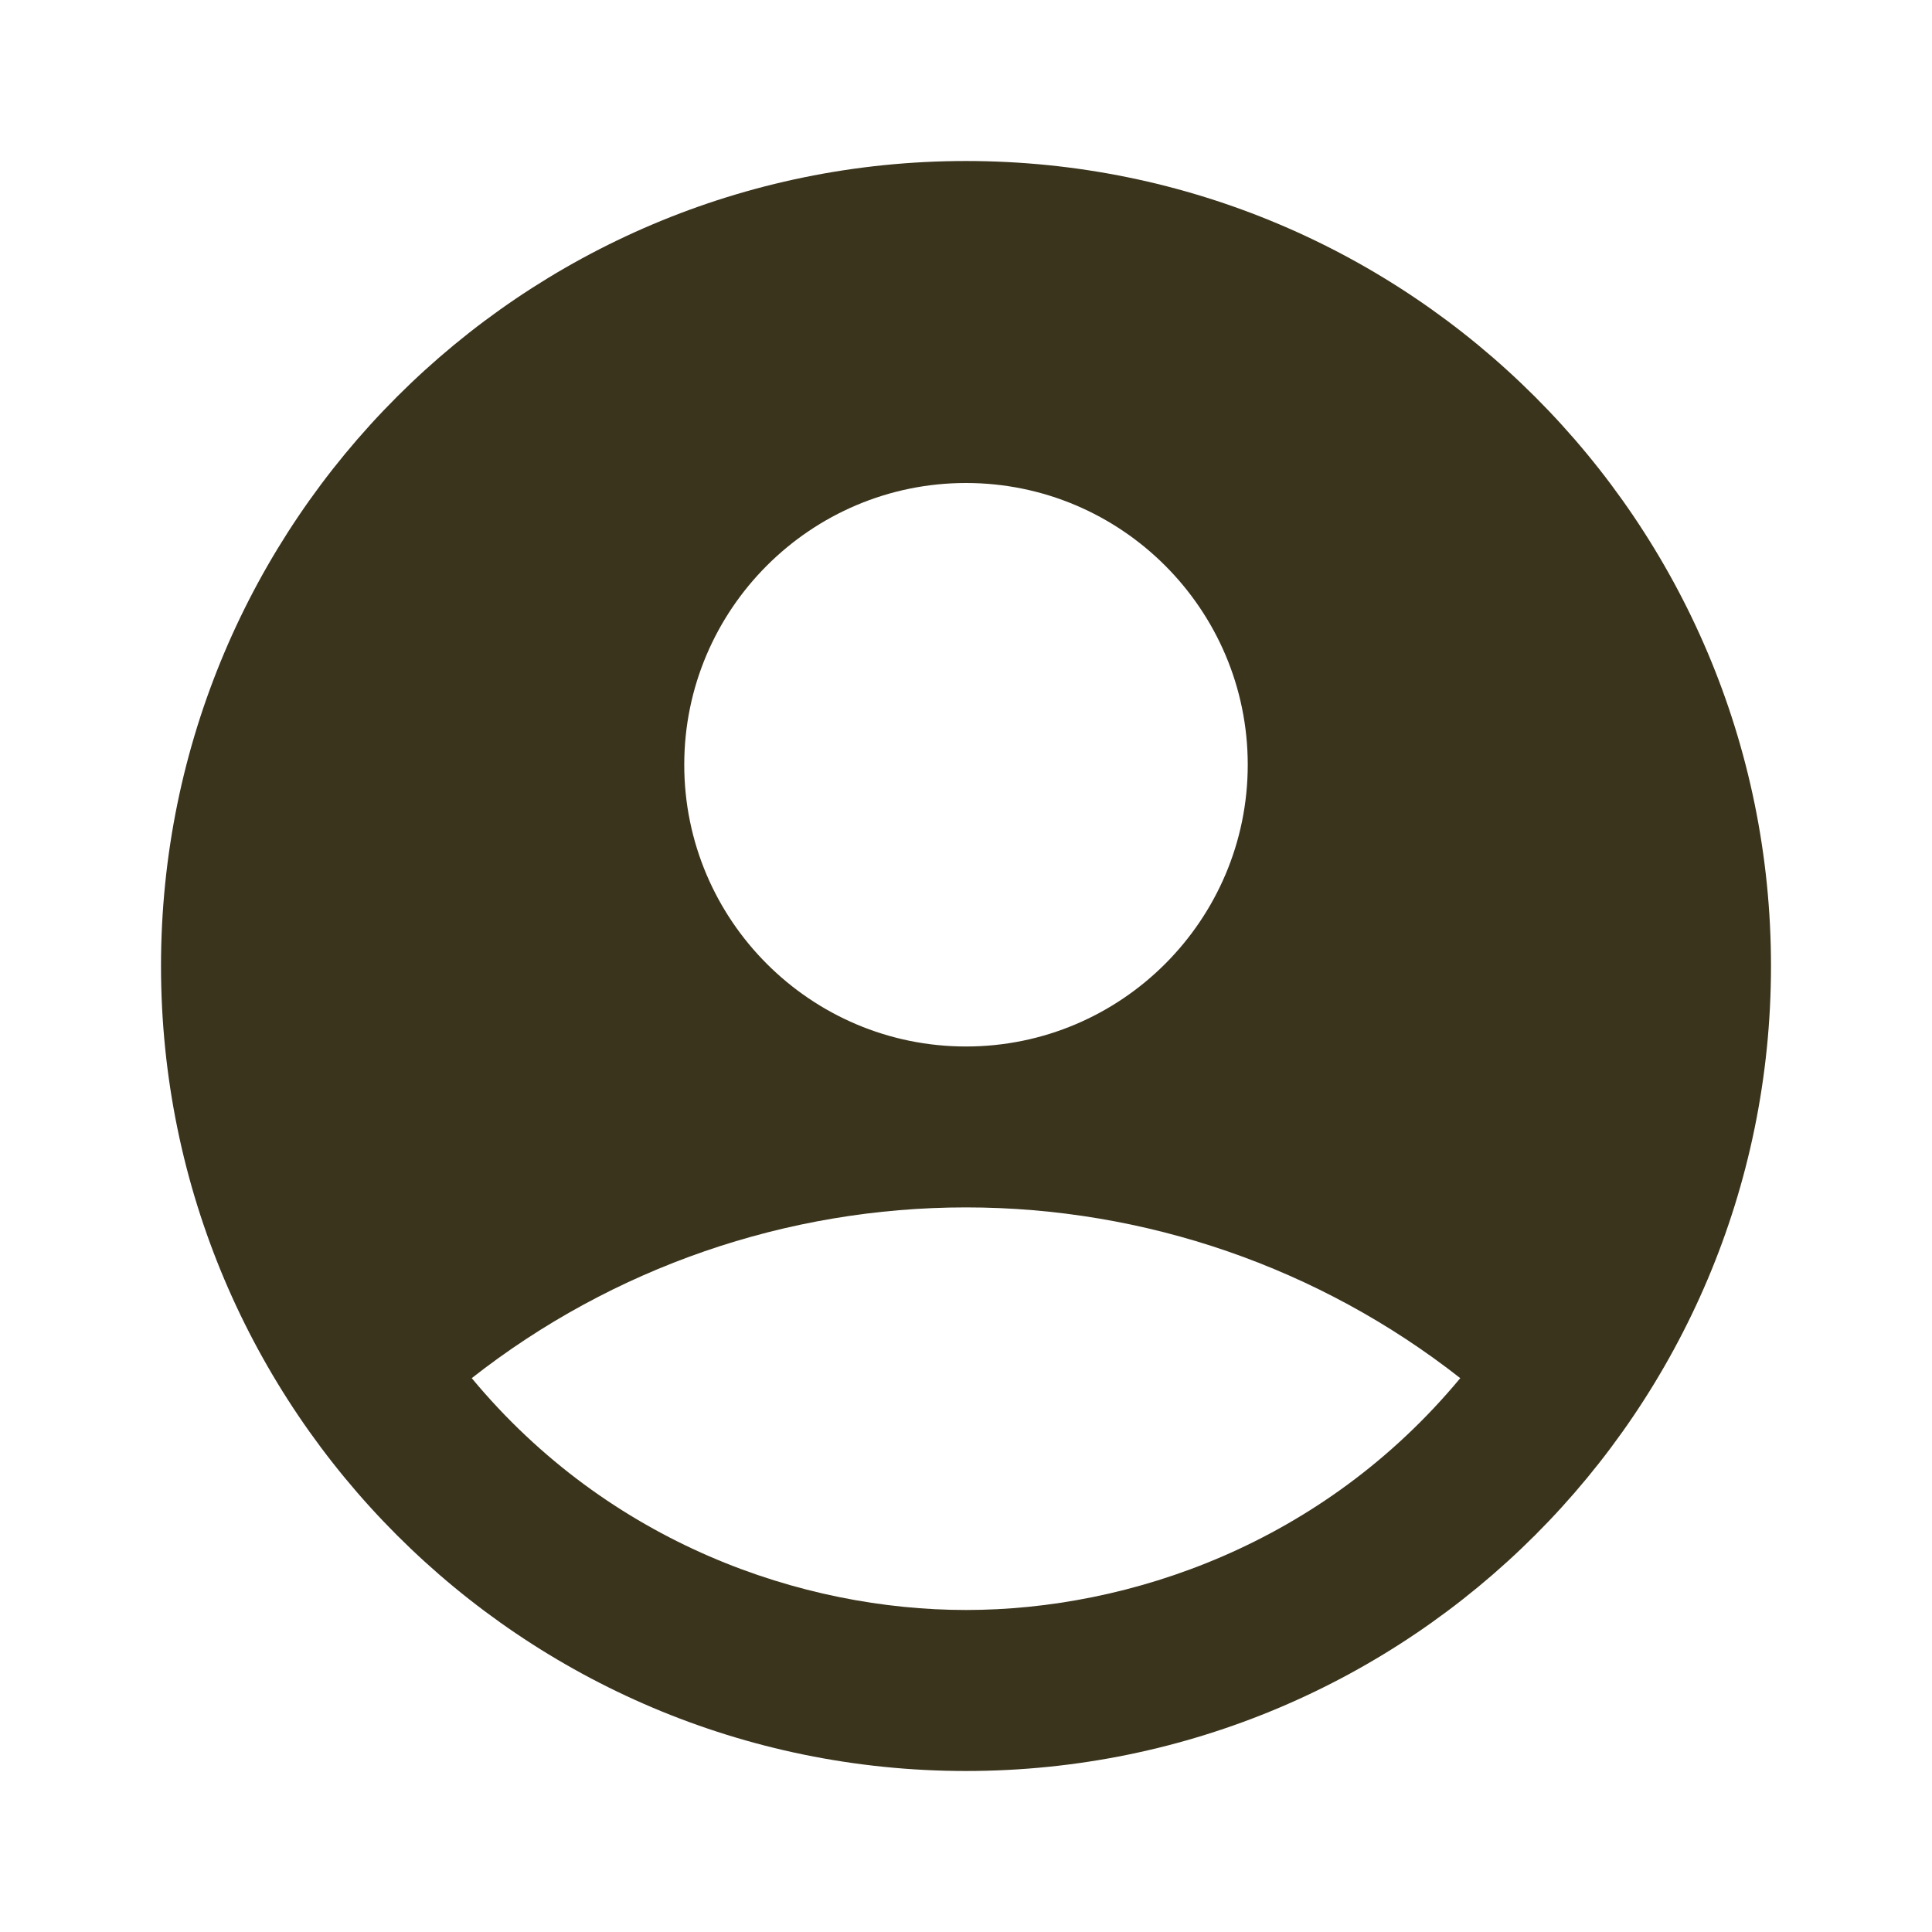 <svg width="95" height="95" viewBox="0 0 95 95" fill="none" xmlns="http://www.w3.org/2000/svg">
<g clip-path="url(#clip0_1173_1806)">
<path d="M47.5 7.917C25.65 7.917 7.917 25.65 7.917 47.5C7.917 69.35 25.65 87.083 47.5 87.083C69.35 87.083 87.083 69.35 87.083 47.5C87.083 25.65 69.35 7.917 47.5 7.917ZM47.5 23.75C55.14 23.75 61.354 29.964 61.354 37.604C61.354 45.244 55.14 51.458 47.5 51.458C39.86 51.458 33.646 45.244 33.646 37.604C33.646 29.964 39.86 23.75 47.5 23.75ZM47.5 79.166C39.465 79.166 29.965 75.921 23.196 67.766C30.129 62.327 38.687 59.37 47.5 59.37C56.313 59.37 64.871 62.327 71.804 67.766C65.035 75.921 55.535 79.166 47.5 79.166Z" fill="#3A341D"/>
</g>
<defs>
<clipPath id="clip0_1173_1806">
<rect width="95" height="95" fill="white"/>
</clipPath>
</defs>
</svg>
